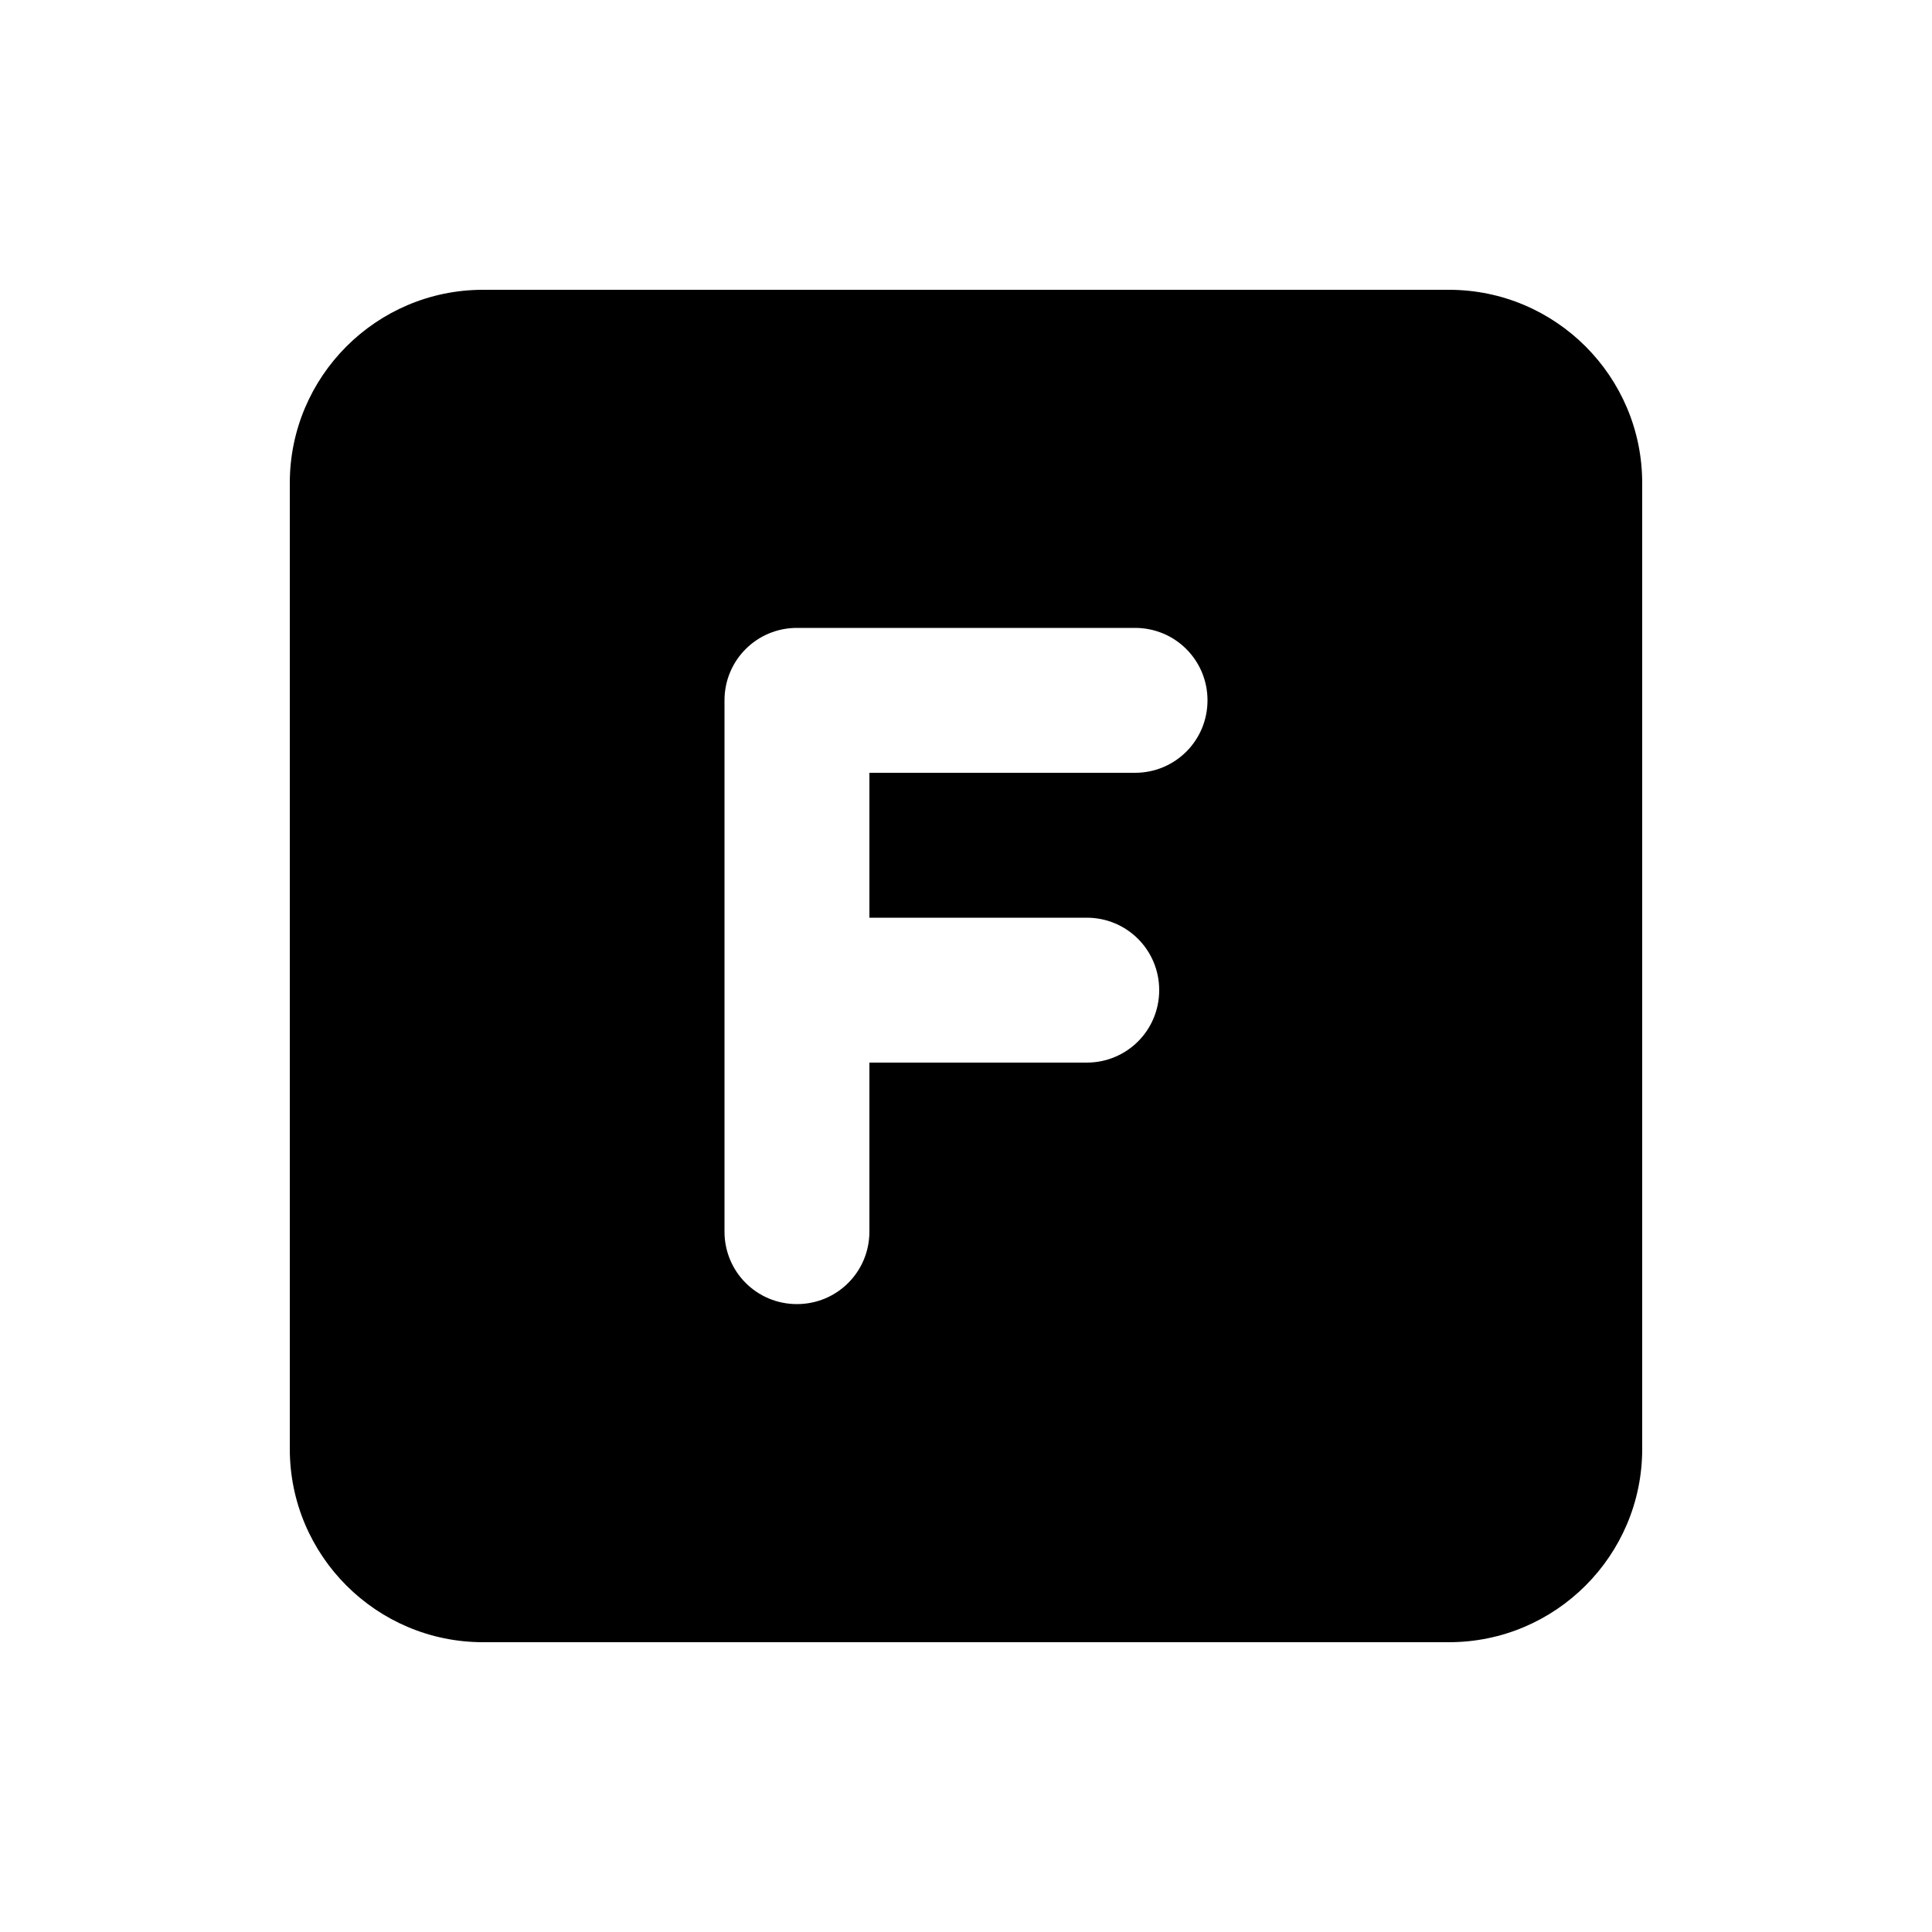<svg xmlns="http://www.w3.org/2000/svg" viewBox="0 0 640 640"><!--! Font Awesome Pro 7.1.0 by @fontawesome - https://fontawesome.com License - https://fontawesome.com/license (Commercial License) Copyright 2025 Fonticons, Inc. --><path fill="currentColor" d="M160 96C124.7 96 96 124.7 96 160L96 480C96 515.3 124.7 544 160 544L480 544C515.3 544 544 515.3 544 480L544 160C544 124.7 515.3 96 480 96L160 96zM264 208L376 208C389.3 208 400 218.7 400 232C400 245.3 389.3 256 376 256L288 256L288 304L360 304C373.3 304 384 314.7 384 328C384 341.3 373.3 352 360 352L288 352L288 408C288 421.3 277.3 432 264 432C250.7 432 240 421.3 240 408L240 232C240 218.7 250.7 208 264 208z"/></svg>